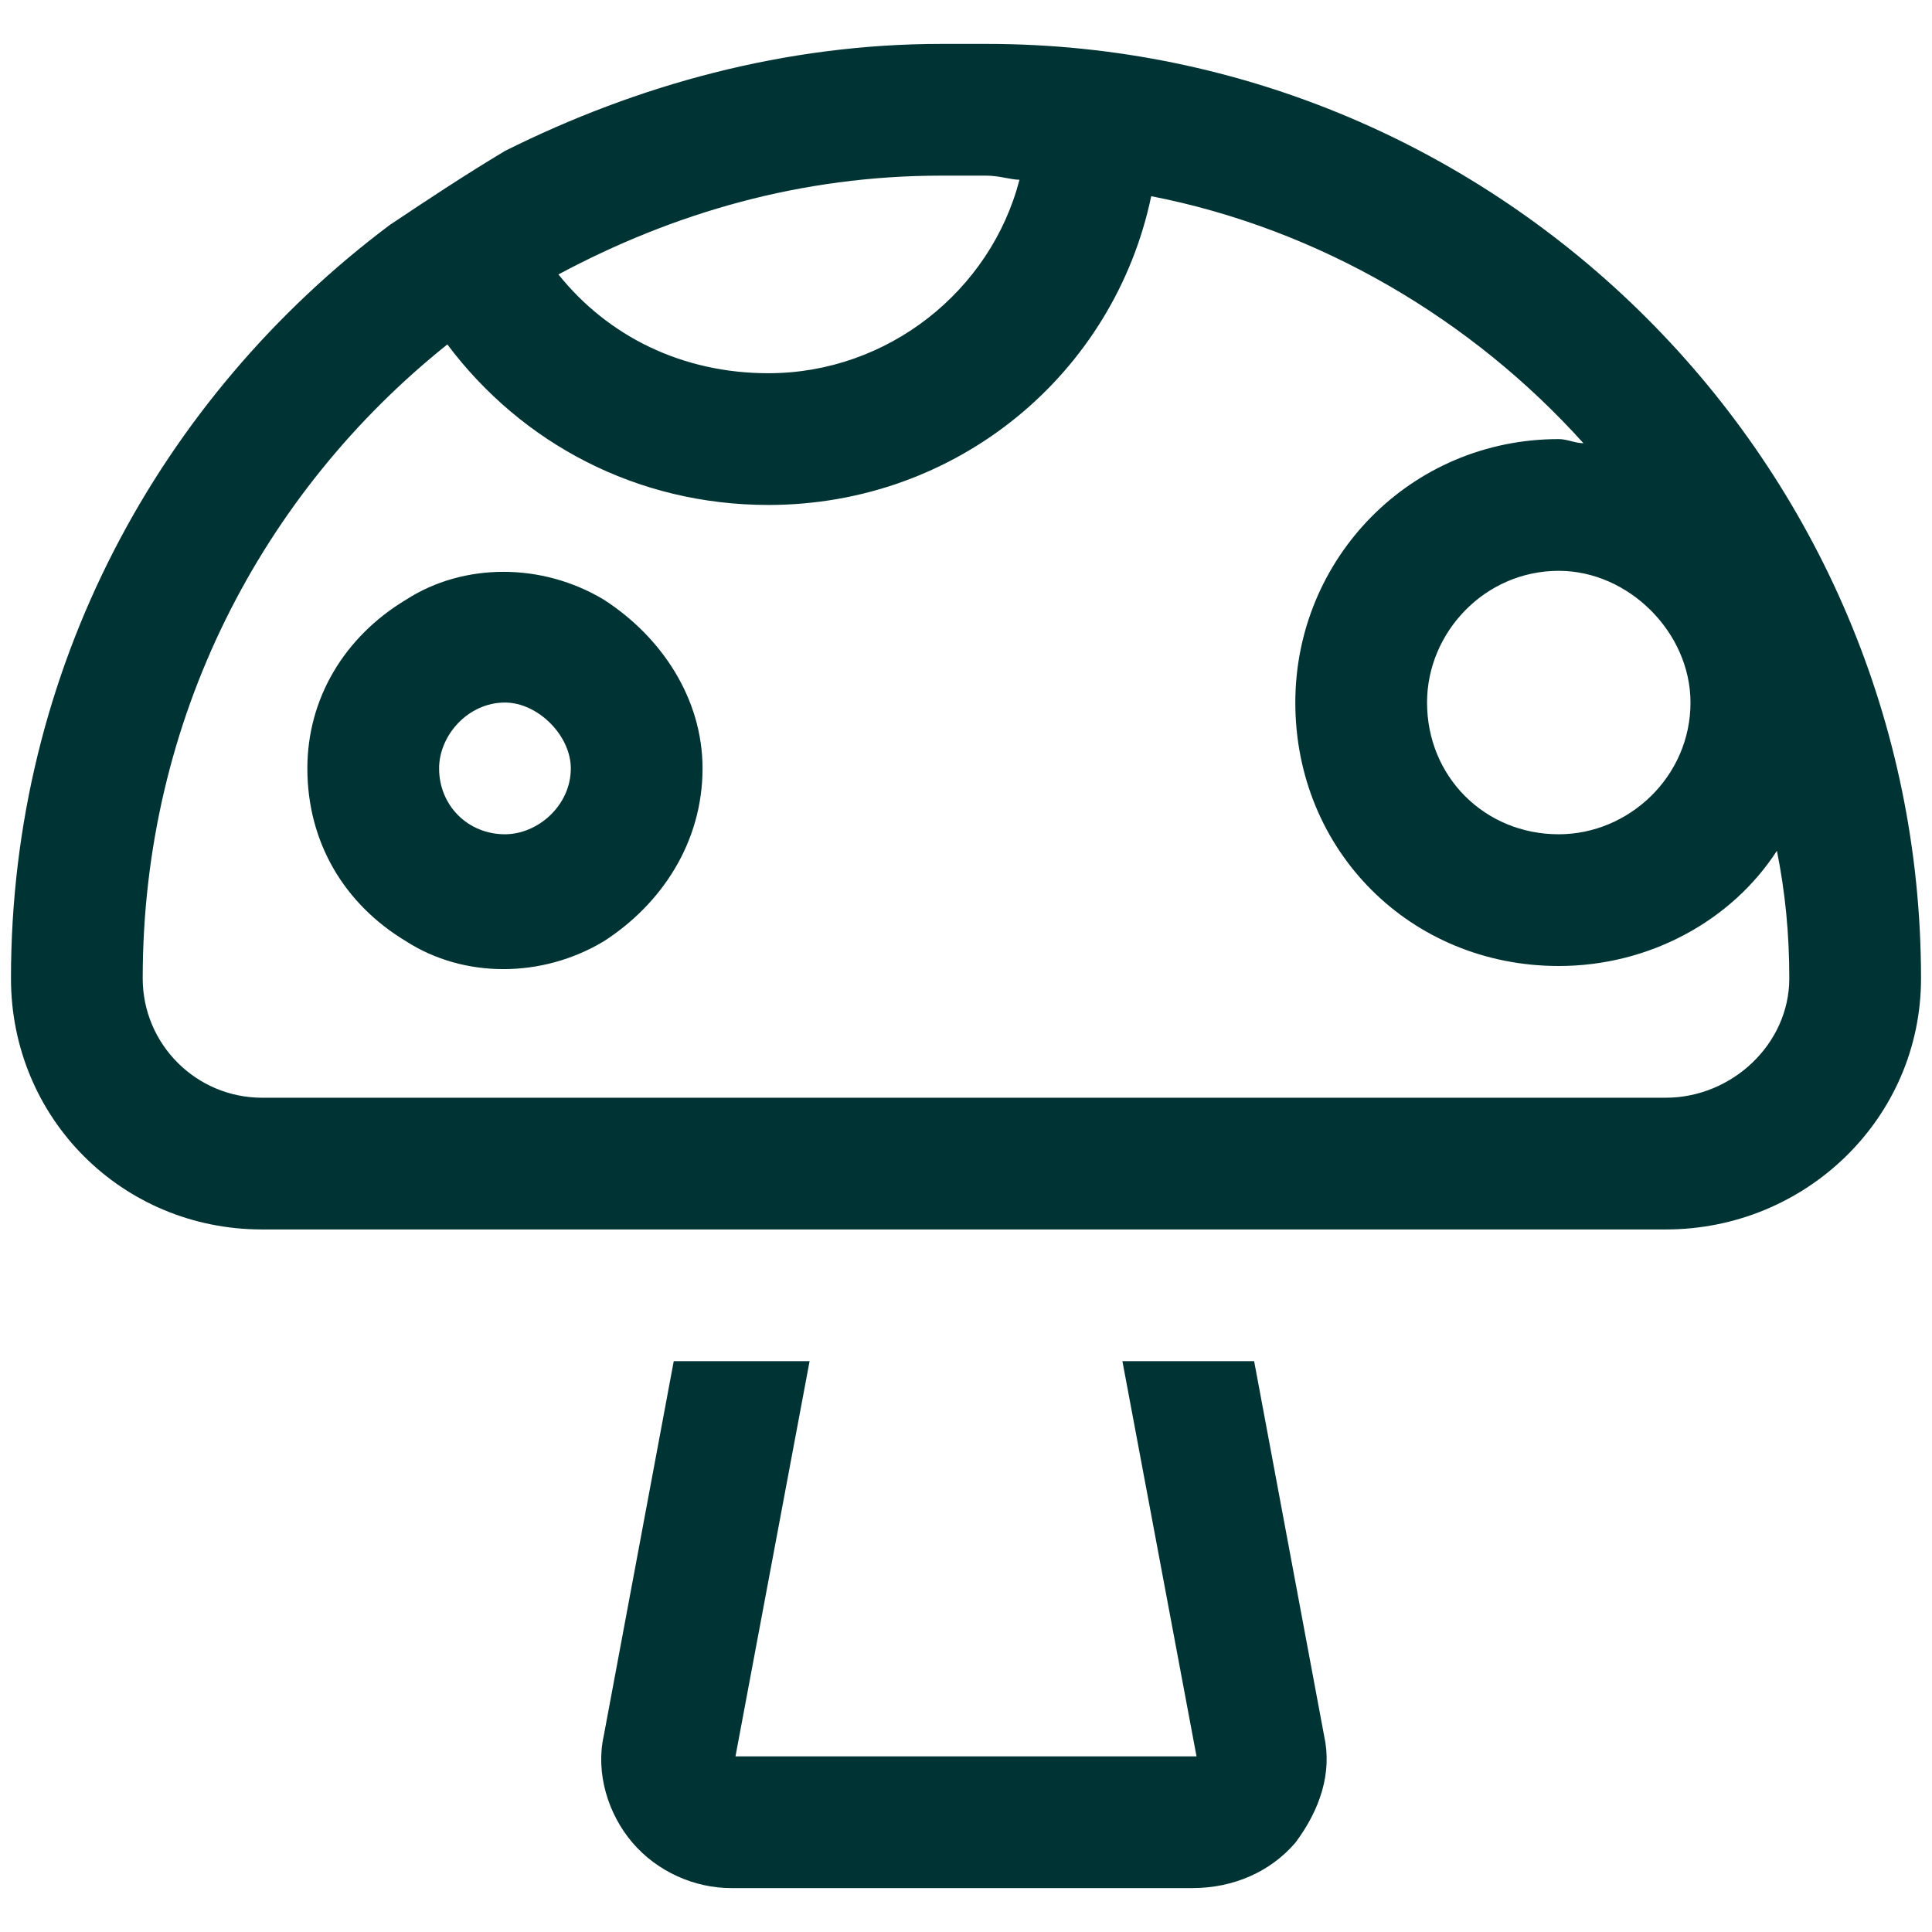 <svg xmlns="http://www.w3.org/2000/svg" fill="none" viewBox="0 0 22 22" height="22" width="22">
<path fill="#003333" d="M5.094 3.922C2.984 5.609 1.625 8.188 1.625 11.141C1.625 11.891 2.234 12.5 2.984 12.5H9.5H12.5H18.969C19.719 12.5 20.375 11.891 20.375 11.141C20.375 10.625 20.328 10.156 20.234 9.688C19.719 10.484 18.781 11 17.75 11C16.062 11 14.75 9.688 14.75 8C14.75 6.359 16.062 5 17.75 5C17.844 5 17.938 5.047 18.031 5.047C16.766 3.641 15.031 2.609 13.109 2.234C12.688 4.25 10.906 5.75 8.75 5.75C7.25 5.75 5.938 5.047 5.094 3.922ZM4.438 2.562C4.859 2.281 5.281 2 5.75 1.719C7.25 0.969 8.938 0.5 10.719 0.5H11.234C17.094 0.5 21.875 5.281 21.875 11.141C21.875 12.734 20.562 14 18.969 14H14H12.5H9.5H7.953H2.984C1.391 14 0.125 12.734 0.125 11.141C0.125 7.625 1.812 4.531 4.438 2.562ZM6.359 3.125C6.922 3.828 7.766 4.25 8.75 4.25C10.109 4.25 11.281 3.312 11.609 2.047C11.516 2.047 11.375 2 11.234 2H10.719C9.125 2 7.672 2.422 6.359 3.125ZM14.281 15.5L15.078 19.766C15.172 20.188 15.031 20.609 14.75 20.984C14.469 21.312 14.047 21.5 13.578 21.5H8.328C7.906 21.5 7.484 21.312 7.203 20.984C6.922 20.656 6.781 20.188 6.875 19.766L7.672 15.5H9.219L8.375 20H13.625L12.781 15.5H14.281ZM5 8.75C5 9.172 5.328 9.5 5.75 9.5C6.125 9.5 6.5 9.172 6.5 8.75C6.5 8.375 6.125 8 5.75 8C5.328 8 5 8.375 5 8.75ZM8 8.75C8 9.594 7.531 10.297 6.875 10.719C6.172 11.141 5.281 11.141 4.625 10.719C3.922 10.297 3.5 9.594 3.5 8.75C3.5 7.953 3.922 7.25 4.625 6.828C5.281 6.406 6.172 6.406 6.875 6.828C7.531 7.25 8 7.953 8 8.75ZM17.75 6.5C16.906 6.5 16.25 7.203 16.25 8C16.25 8.844 16.906 9.5 17.75 9.5C18.547 9.5 19.25 8.844 19.25 8C19.25 7.203 18.547 6.5 17.75 6.5Z"></path>
</svg>

